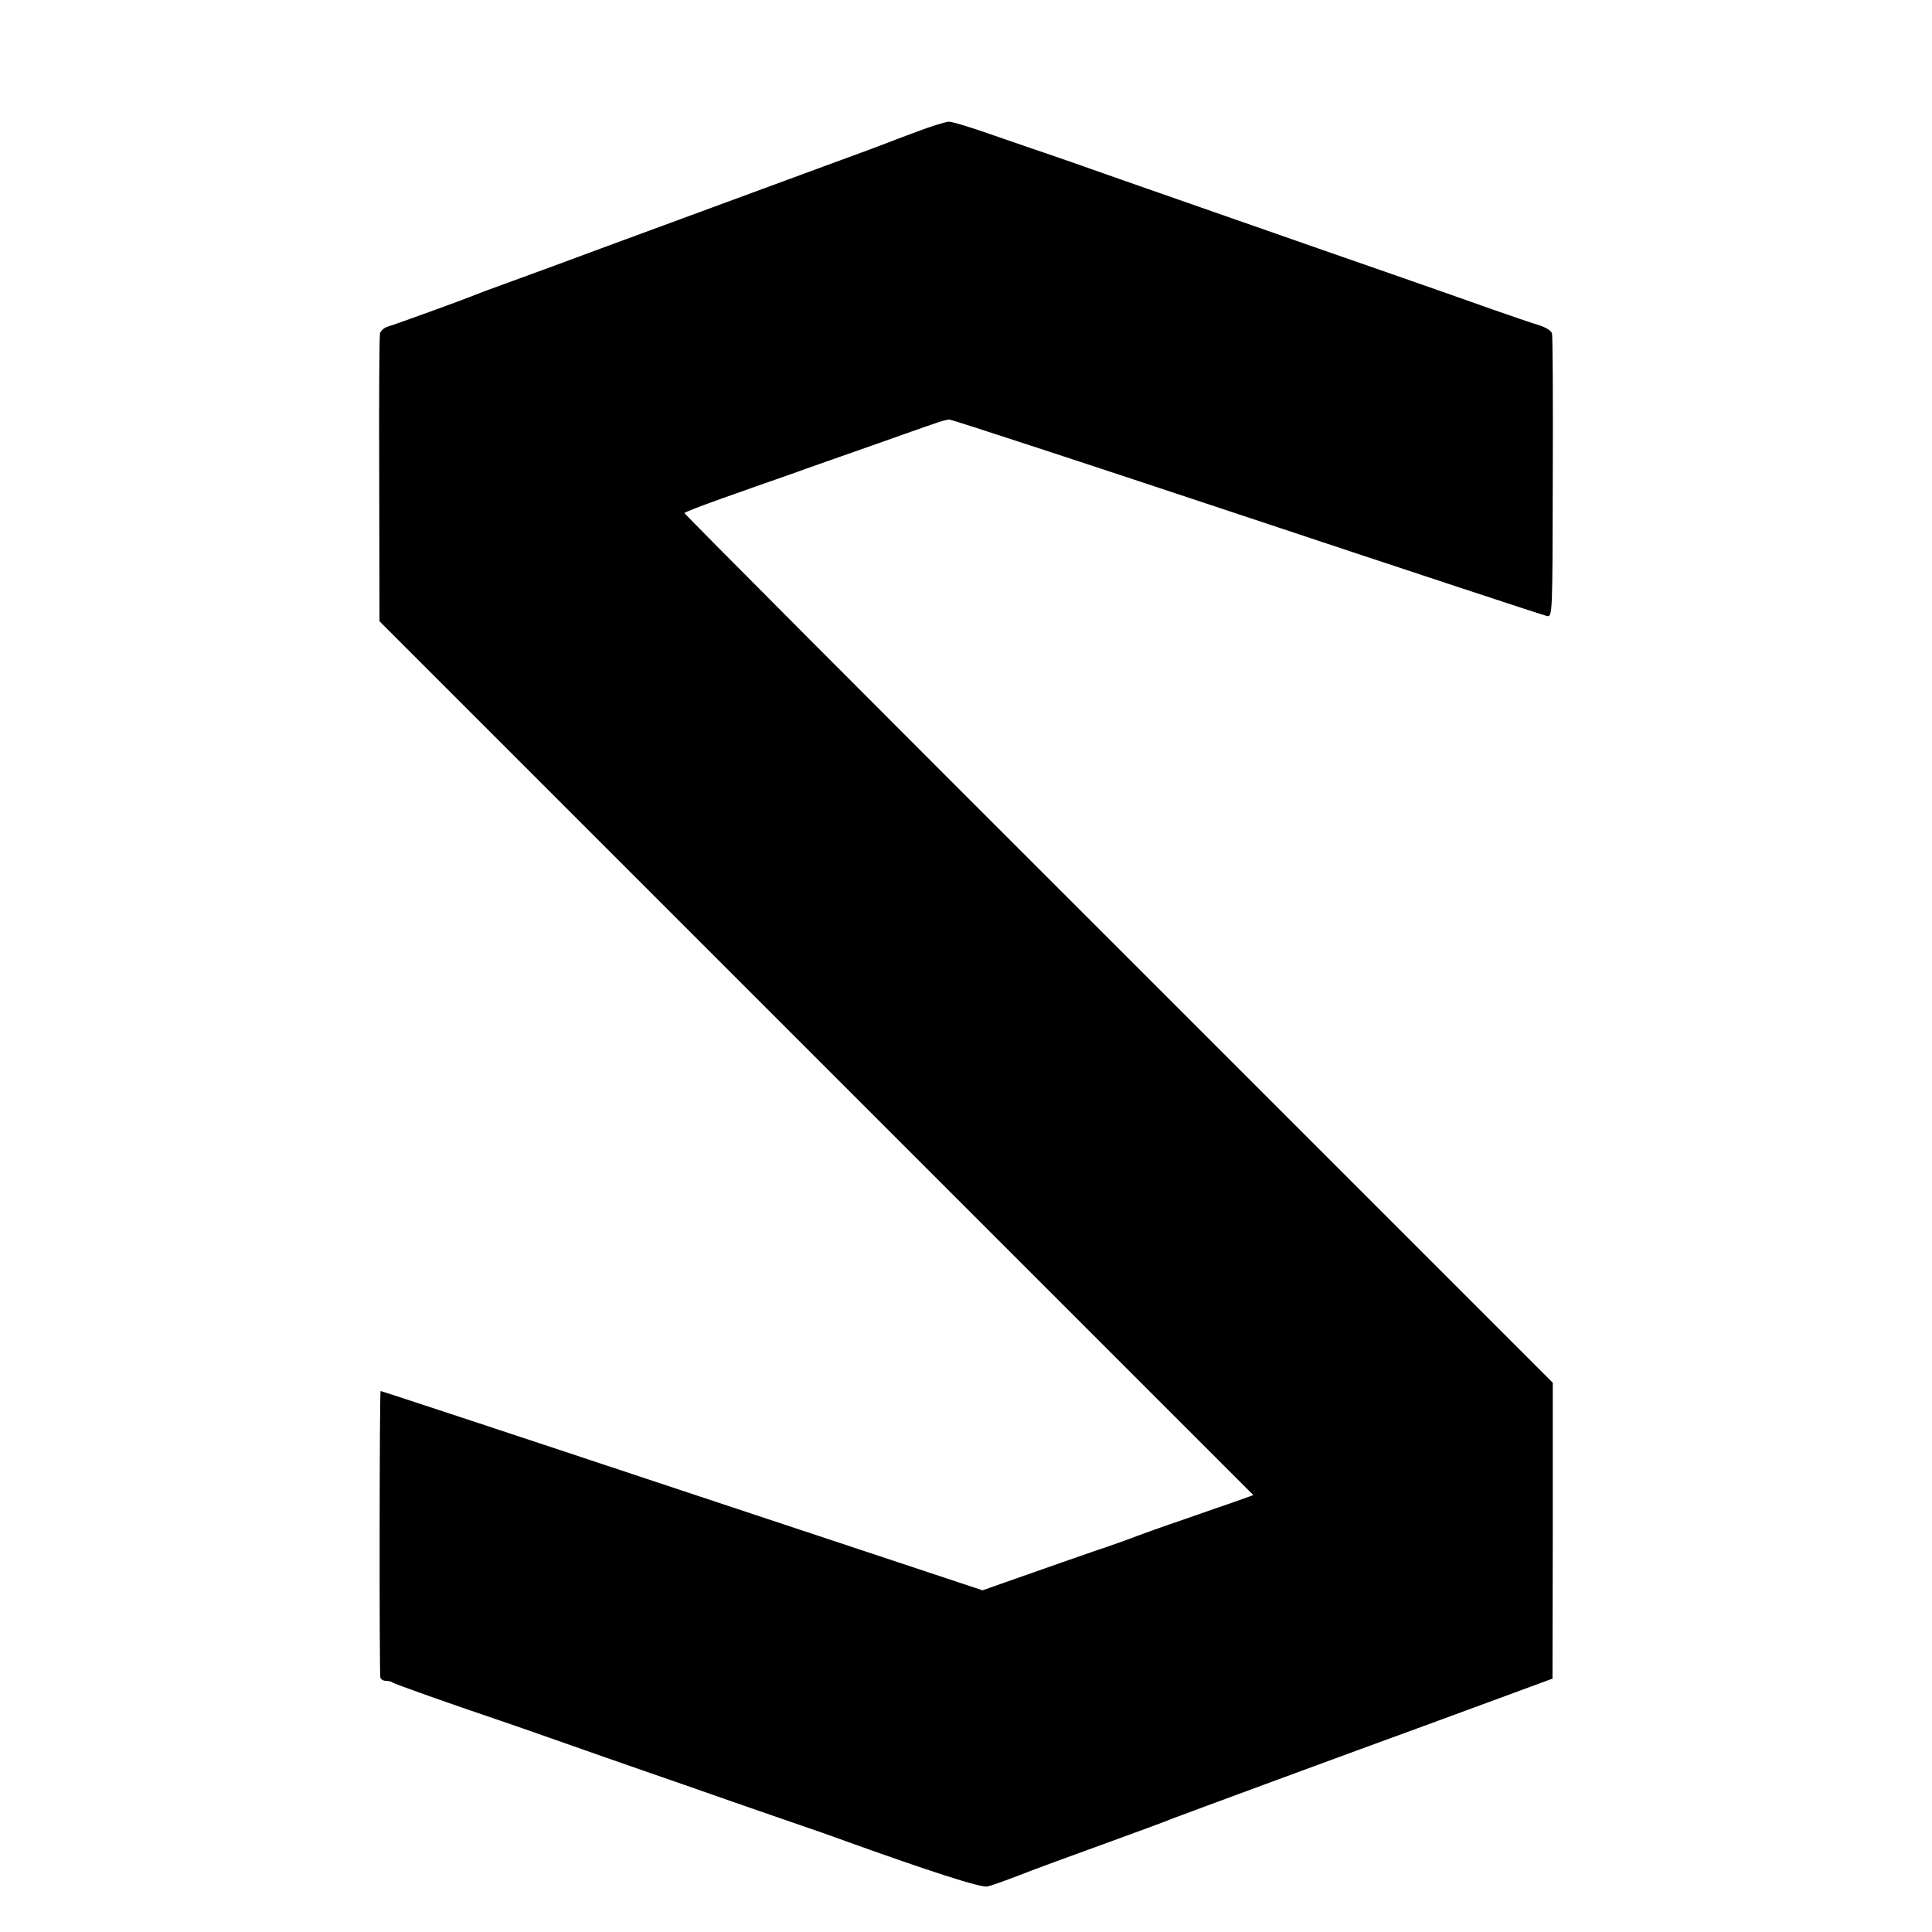 <?xml version="1.0" standalone="no"?>
<!DOCTYPE svg PUBLIC "-//W3C//DTD SVG 20010904//EN"
 "http://www.w3.org/TR/2001/REC-SVG-20010904/DTD/svg10.dtd">
<svg version="1.0" xmlns="http://www.w3.org/2000/svg"
 width="700pt" height="700pt" viewBox="0 0 700 700"
 preserveAspectRatio="xMidYMid meet">
<g transform="translate(0,700) scale(0.1,-0.1)"
fill="#000000" stroke="none">
<path d="M3325 6524 c-49 -18 -112 -42 -140 -53 -27 -10 -99 -37 -160 -59
-100 -37 -290 -107 -850 -313 -104 -39 -246 -91 -315 -116 -69 -25 -134 -49
-145 -54 -29 -12 -286 -106 -312 -113 -12 -4 -24 -15 -26 -24 -3 -9 -4 -248
-3 -530 l1 -513 1583 -1583 1583 -1583 -58 -21 c-32 -11 -119 -41 -193 -67
-74 -25 -151 -53 -170 -60 -19 -8 -89 -33 -155 -55 -66 -23 -184 -64 -263 -92
l-142 -50 -1088 361 c-598 199 -1089 361 -1093 361 -4 0 -5 -1001 -1 -1037 1
-7 10 -13 20 -13 10 0 21 -3 24 -6 6 -5 215 -79 378 -134 30 -10 134 -46 230
-80 96 -34 231 -81 300 -105 69 -24 217 -75 330 -115 113 -39 230 -80 260 -90
30 -10 87 -30 125 -44 319 -115 511 -177 533 -171 14 3 64 21 111 39 47 19
187 70 311 115 124 45 235 86 248 92 20 8 673 249 907 334 50 18 176 65 280
103 l190 70 1 536 0 536 -1573 1573 c-865 864 -1573 1574 -1573 1578 0 3 60
26 133 52 72 26 184 65 247 87 63 23 198 70 300 106 102 36 203 72 225 79 22
8 47 15 55 15 8 0 494 -159 1080 -354 586 -195 1074 -356 1085 -358 20 -3 20
3 21 502 1 278 0 513 -3 522 -2 10 -24 23 -51 31 -26 8 -99 33 -162 55 -177
63 -482 169 -620 217 -212 74 -515 180 -730 255 -113 40 -230 81 -260 91 -30
10 -120 41 -198 68 -79 28 -153 51 -165 50 -12 -1 -62 -16 -112 -35z"/>
</g>
</svg>
